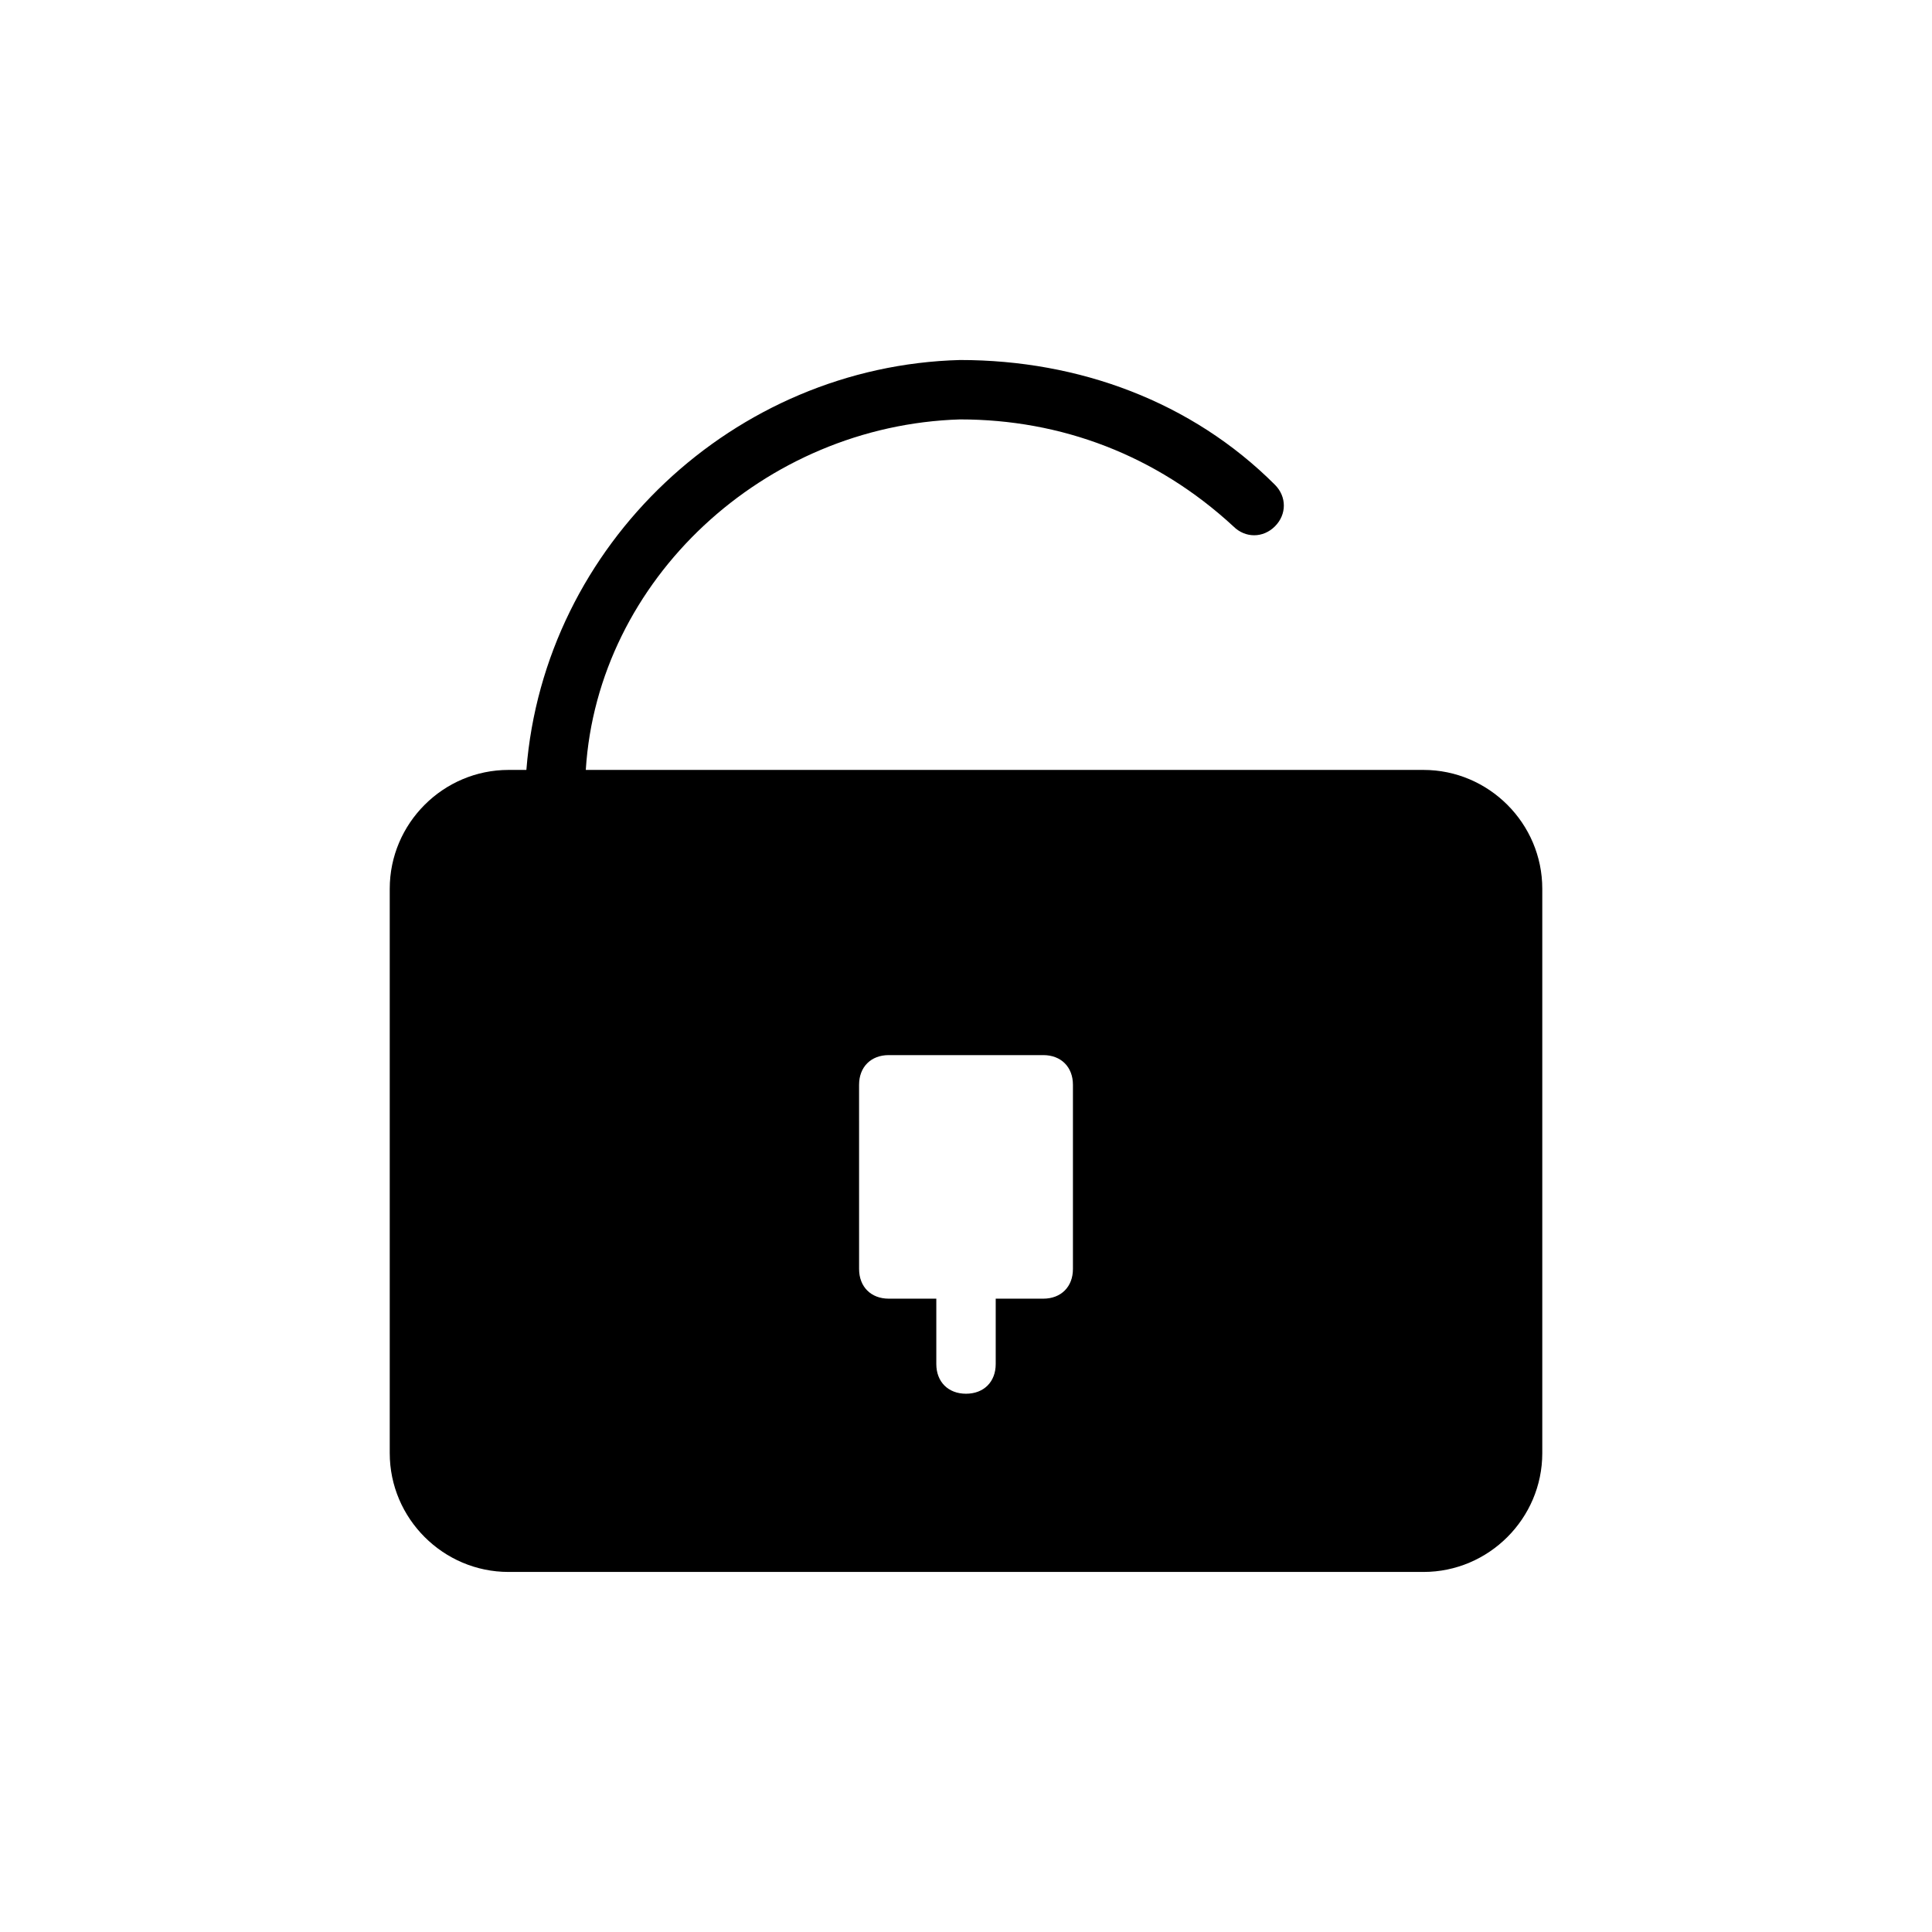 <?xml version="1.0" encoding="UTF-8"?>
<!-- Uploaded to: ICON Repo, www.iconrepo.com, Generator: ICON Repo Mixer Tools -->
<svg fill="#000000" width="800px" height="800px" version="1.1" viewBox="144 144 512 512" xmlns="http://www.w3.org/2000/svg">
 <path d="m521.23 348.04h-221.99c3.148-50.383 47.23-91.316 99.188-92.891 26.766 0 51.957 9.445 72.422 28.34 3.148 3.148 7.871 3.148 11.02 0 3.148-3.148 3.148-7.871 0-11.02-22.043-22.043-51.957-33.062-83.445-33.062-59.828 1.574-110.21 48.805-114.93 108.63h-4.723c-17.32 0-31.488 14.168-31.488 31.488v149.57c0 17.32 14.168 31.488 31.488 31.488h242.46c17.32 0 31.488-14.168 31.488-31.488v-149.57c0-17.32-14.168-31.488-31.488-31.488zm-92.891 132.25c0 4.723-3.148 7.871-7.871 7.871h-12.594v17.32c0 4.723-3.148 7.871-7.871 7.871s-7.871-3.148-7.871-7.871v-17.32h-12.594c-4.723 0-7.871-3.148-7.871-7.871l-0.004-48.805c0-4.723 3.148-7.871 7.871-7.871h40.934c4.723 0 7.871 3.148 7.871 7.871z"/>
</svg>